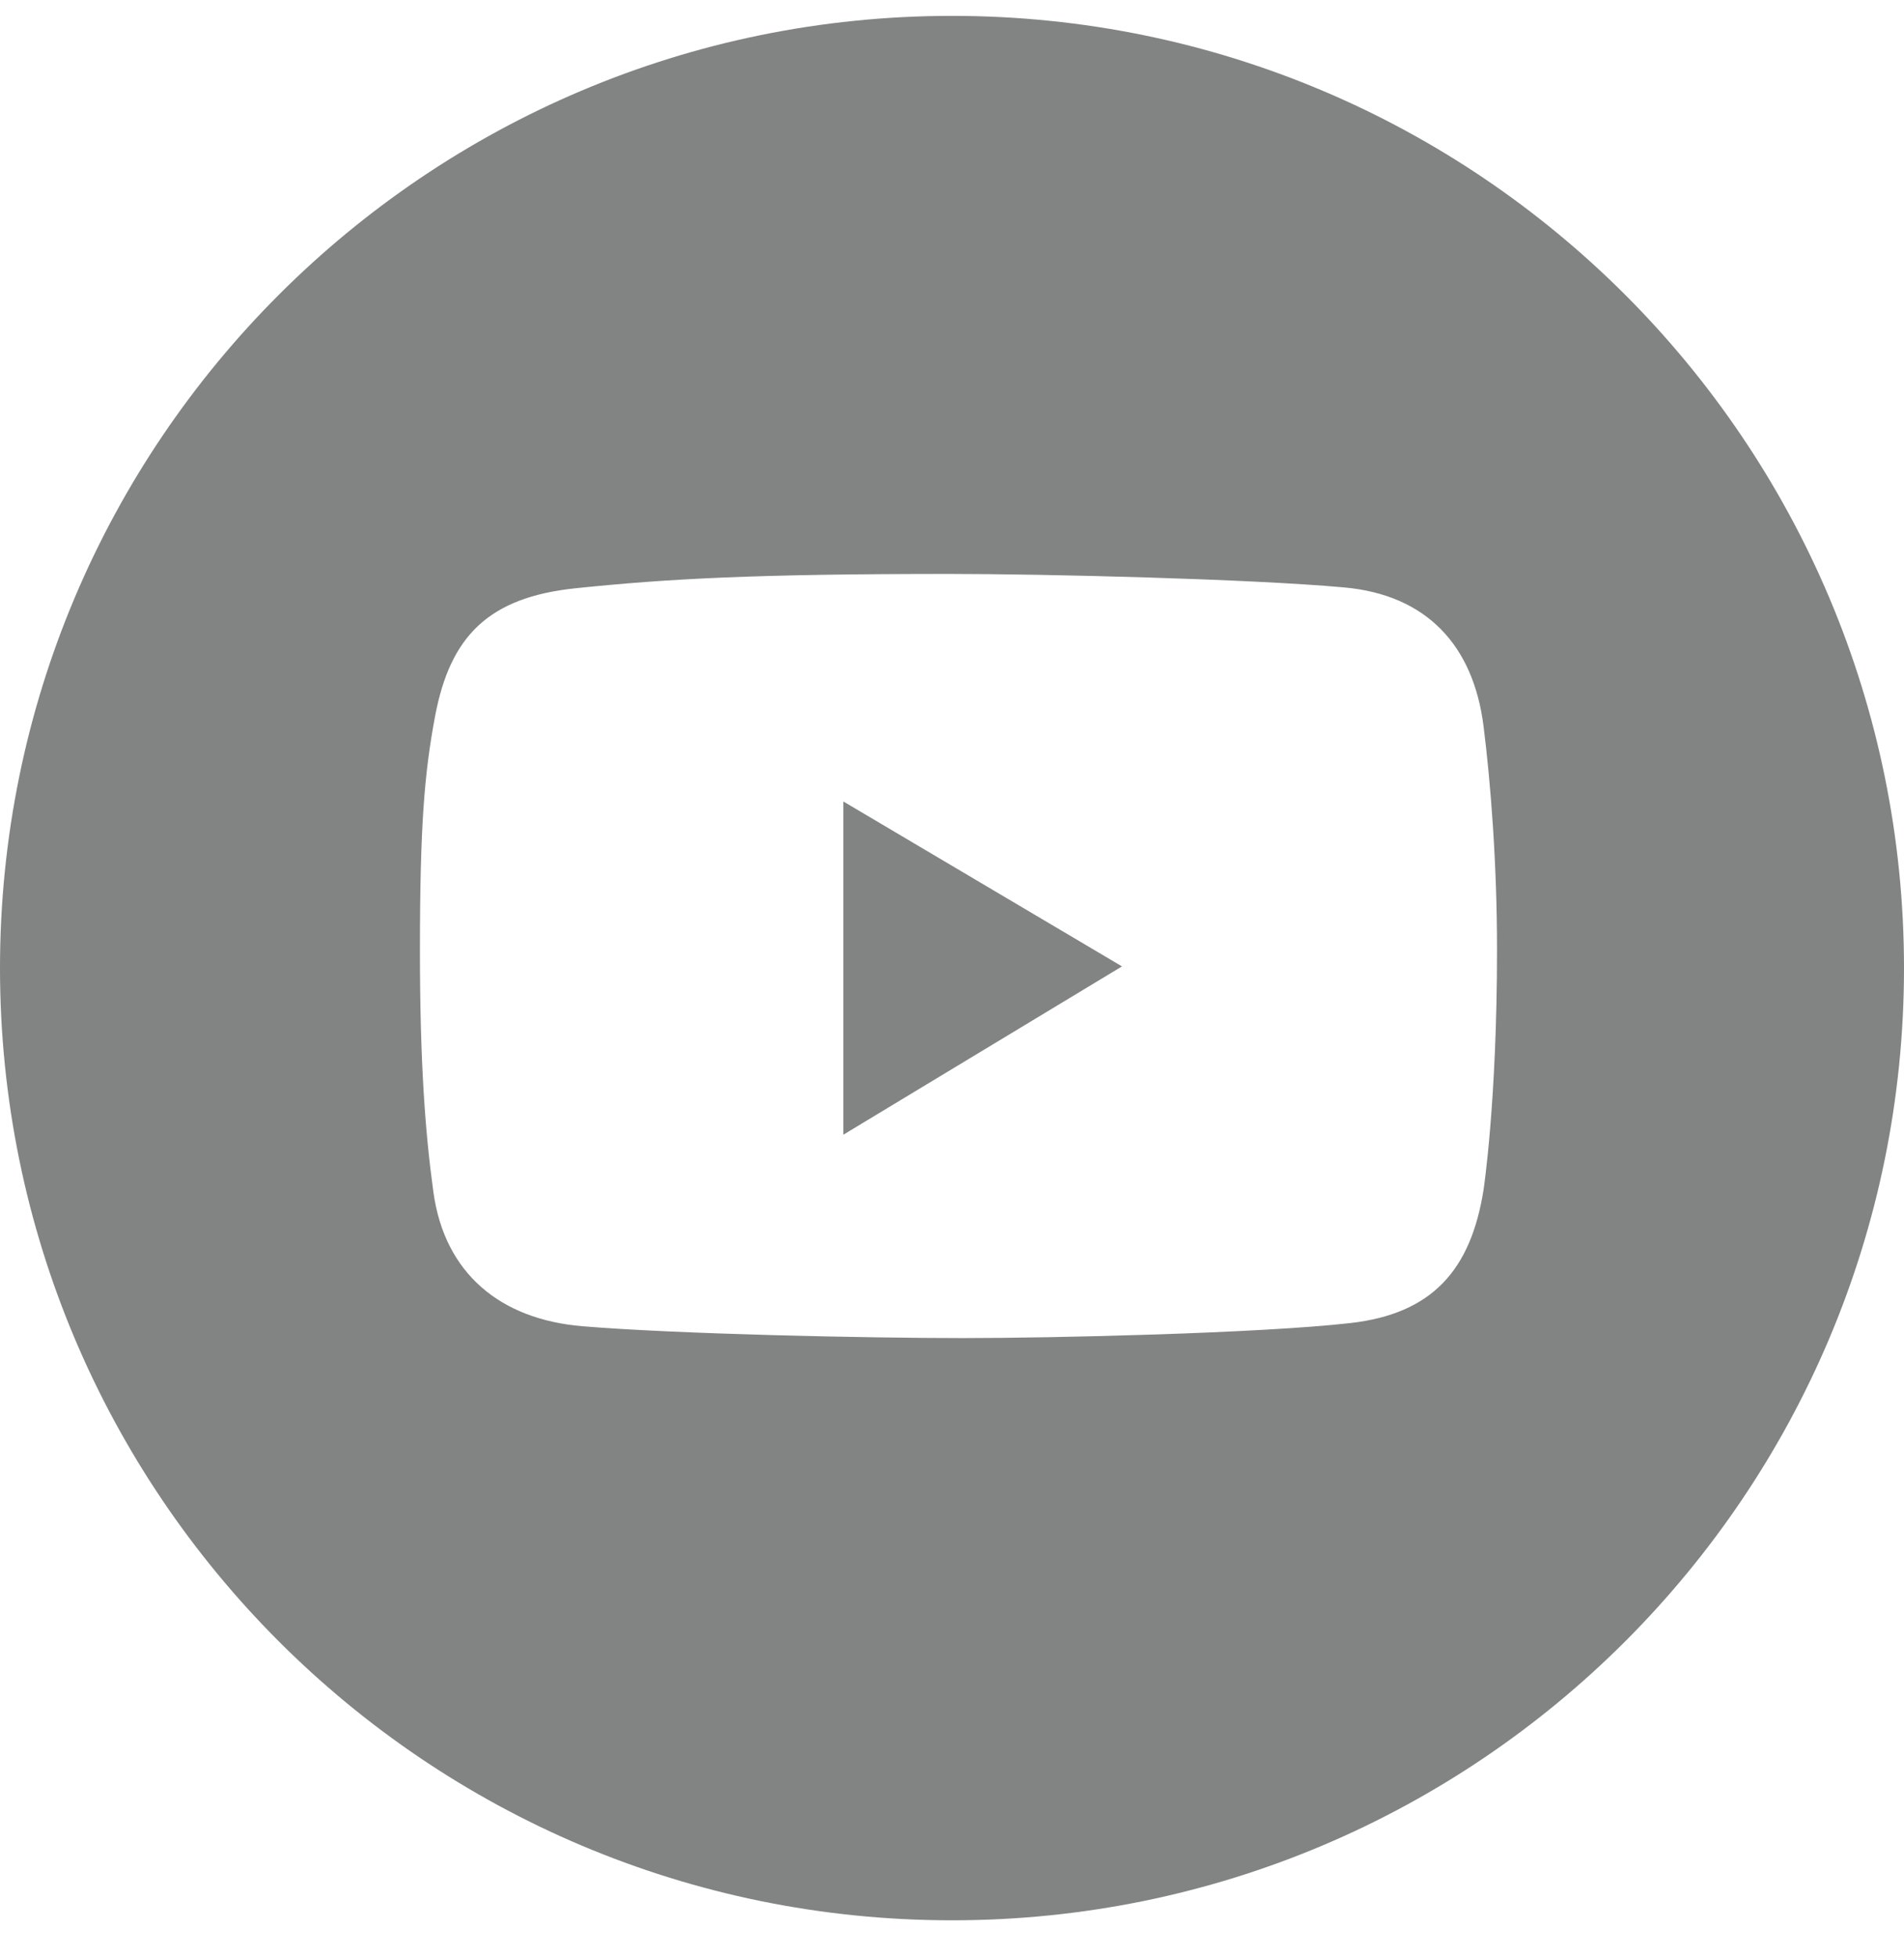 <svg width="36" height="37" viewBox="0 0 36 37" fill="none" xmlns="http://www.w3.org/2000/svg">
<g clip-path="url(#clip0_1949_4361)">
<path d="M15.945 21.45L21.214 18.268L15.945 15.15V21.45Z" fill="#828484"/>
<path d="M18 0.3C8.059 0.3 0 8.359 0 18.3C0 28.241 8.059 36.3 18 36.3C27.941 36.3 36 28.241 36 18.3C36 8.359 27.941 0.3 18 0.3ZM28.05 22.492C27.81 24.011 27.076 24.835 25.533 25.01C23.808 25.205 19.929 25.294 18.205 25.294C16.421 25.294 12.813 25.22 11.012 25.07C9.464 24.941 8.408 24.076 8.195 22.537C8.04 21.416 7.94 20.084 7.94 17.966C7.94 15.609 8.025 14.611 8.225 13.546C8.51 12.026 9.235 11.29 10.892 11.119C12.63 10.939 14.274 10.849 17.95 10.849C19.747 10.849 23.622 10.942 25.413 11.104C26.976 11.245 27.857 12.201 28.05 13.726C28.184 14.79 28.305 16.313 28.305 17.952C28.305 20.829 28.05 22.492 28.05 22.492Z" fill="#828484"/>
</g>
<defs>
<clipPath id="clip0_1949_4361">
<rect width="36" height="36" fill="white" transform="translate(0 0.3)"/>
</clipPath>
</defs>
</svg>
